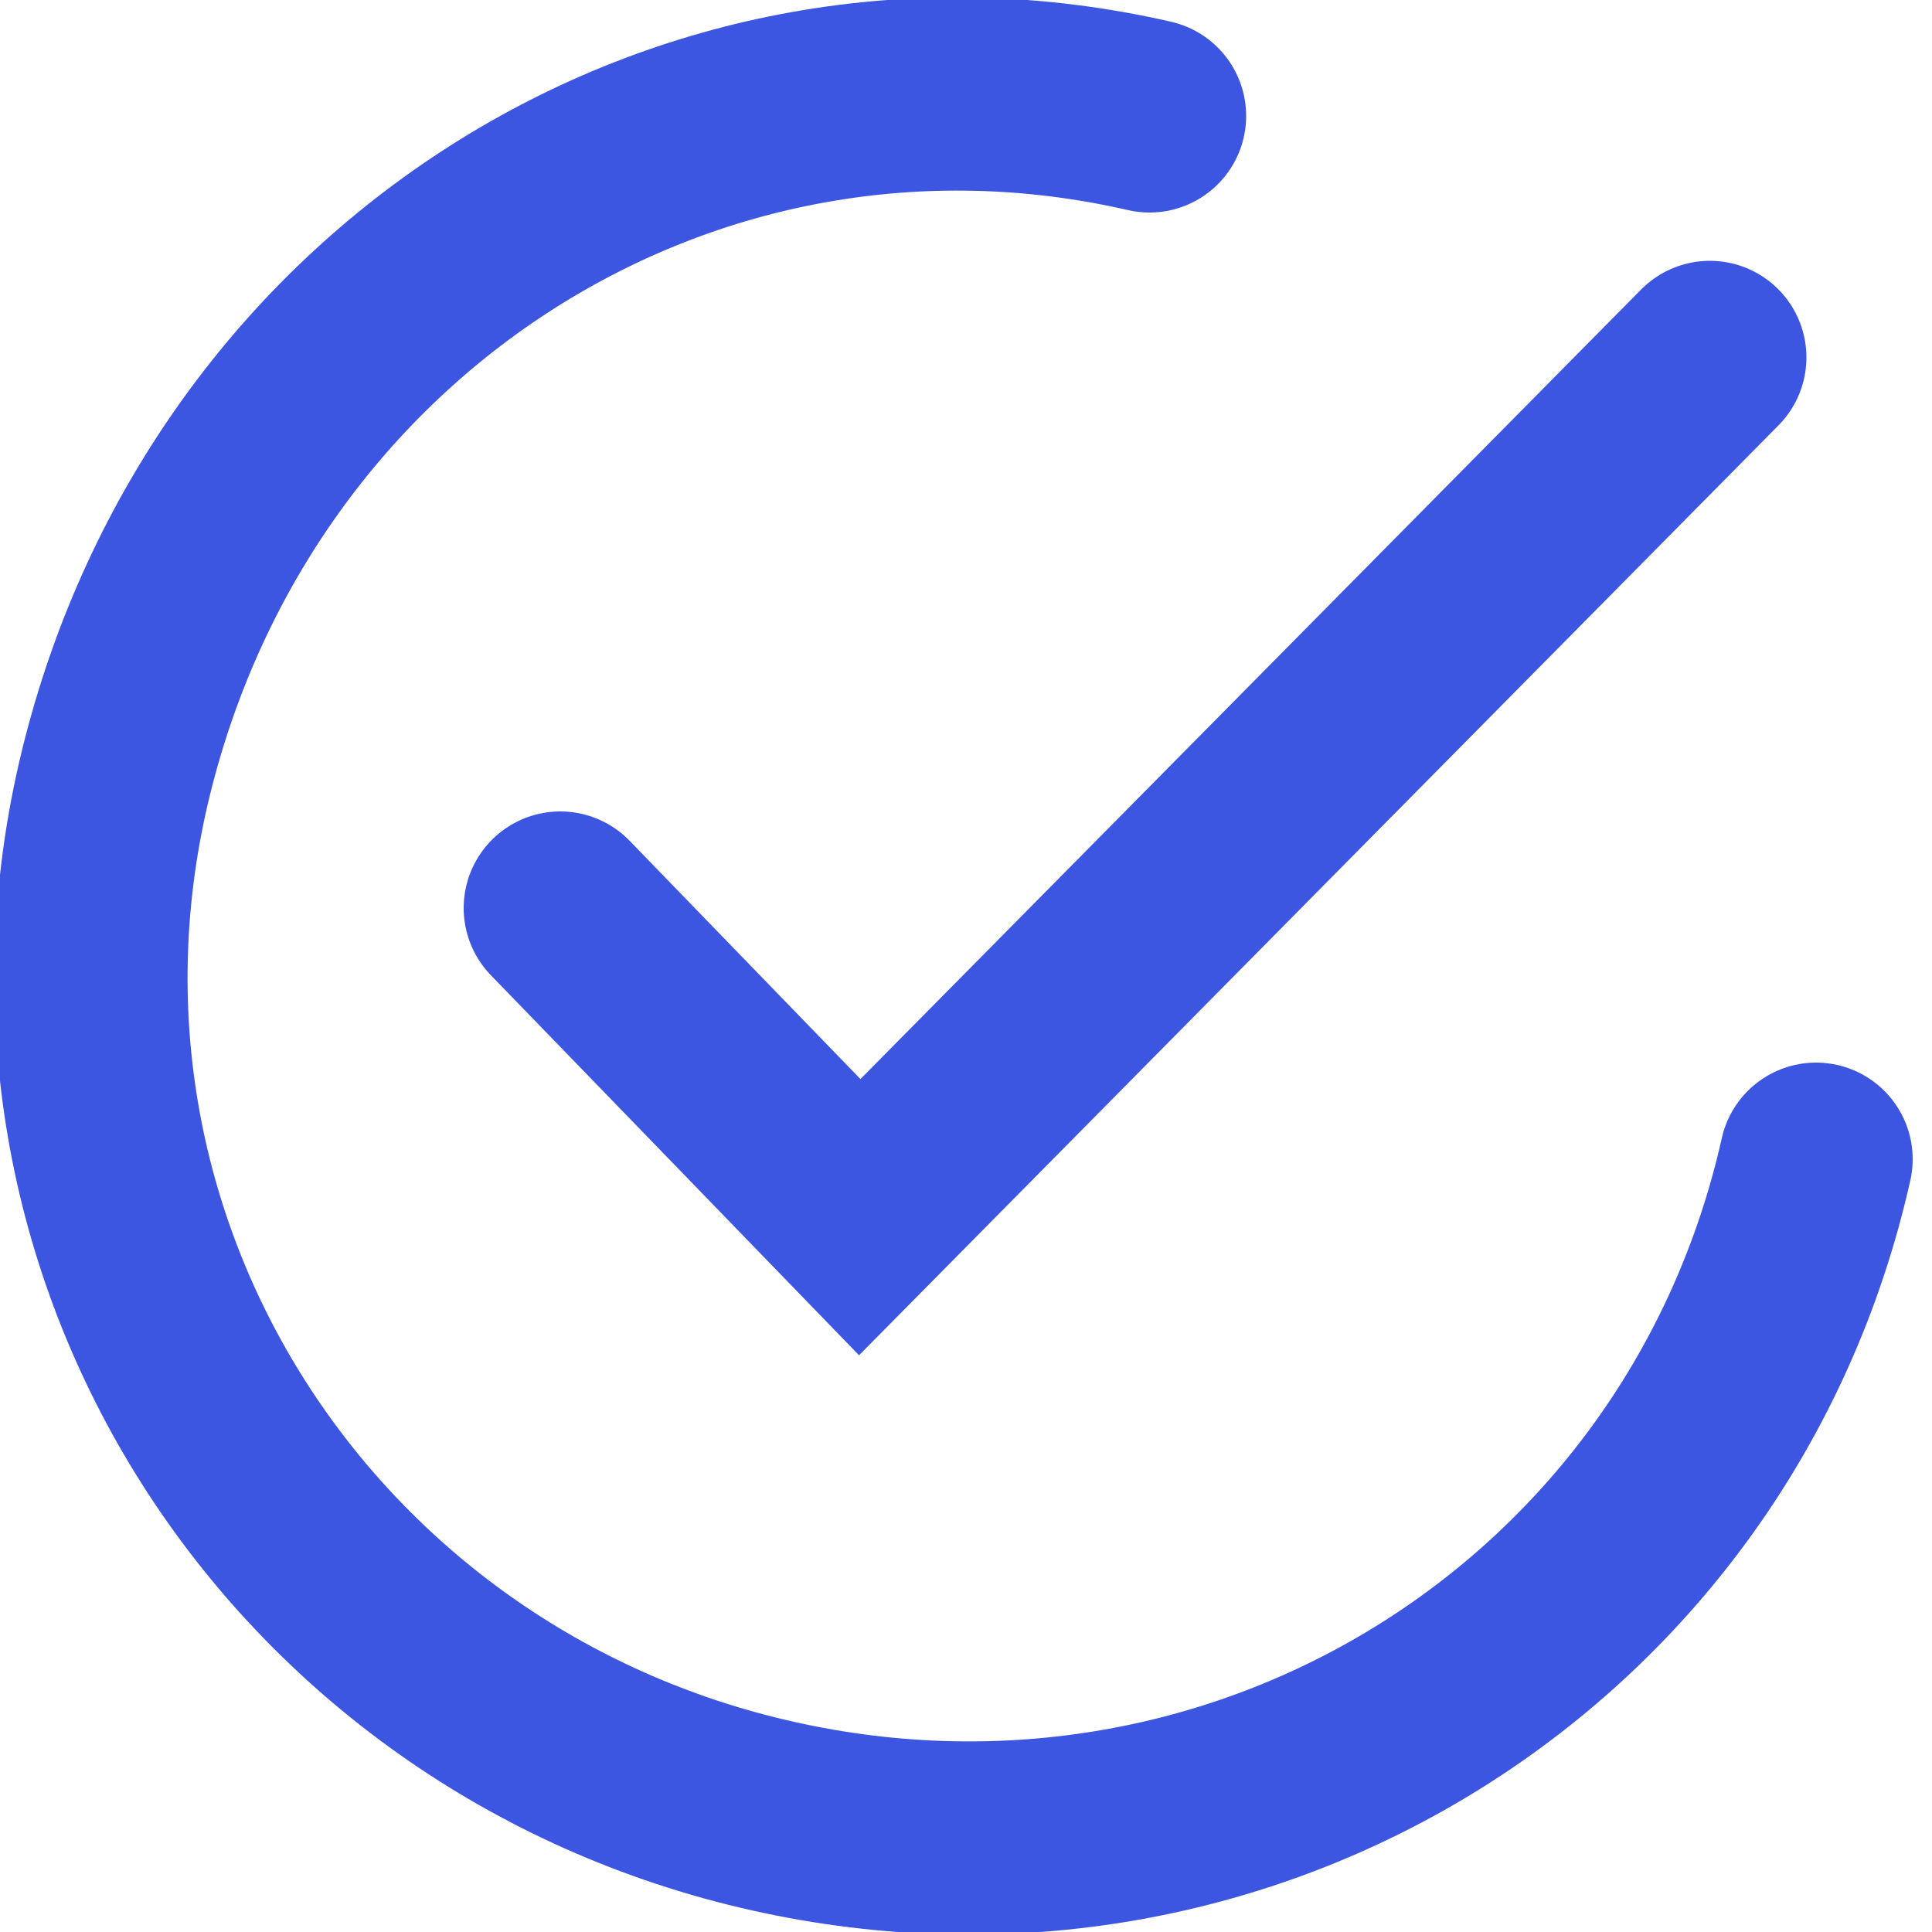 <?xml version="1.0" encoding="UTF-8"?>
<svg id="Layer_1" xmlns="http://www.w3.org/2000/svg" version="1.1" xmlns:sketch="http://www.bohemiancoding.com/sketch/ns" xmlns:xlink="http://www.w3.org/1999/xlink" viewBox="0 0 20 20">
  <!-- Generator: Adobe Illustrator 29.2.1, SVG Export Plug-In . SVG Version: 2.1.0 Build 116)  -->
  <defs>
    <style>
      .st0 {
        fill: none;
        fill-rule: evenodd;
        stroke: #3d56e1;
        stroke-linecap: round;
        stroke-miterlimit: 10;
        stroke-width: 2px;
      }
    </style>
  </defs>
  <polyline class="st0" points="5.8 9.4 8.9 12.6 17.7 3.7"/>
  <path class="st0" d="M18.8,12c-1.1,4.9-5.9,7.9-10.8,6.8S0,12.9,1.2,8,7.1.1,11.9,1.2"/>
</svg>